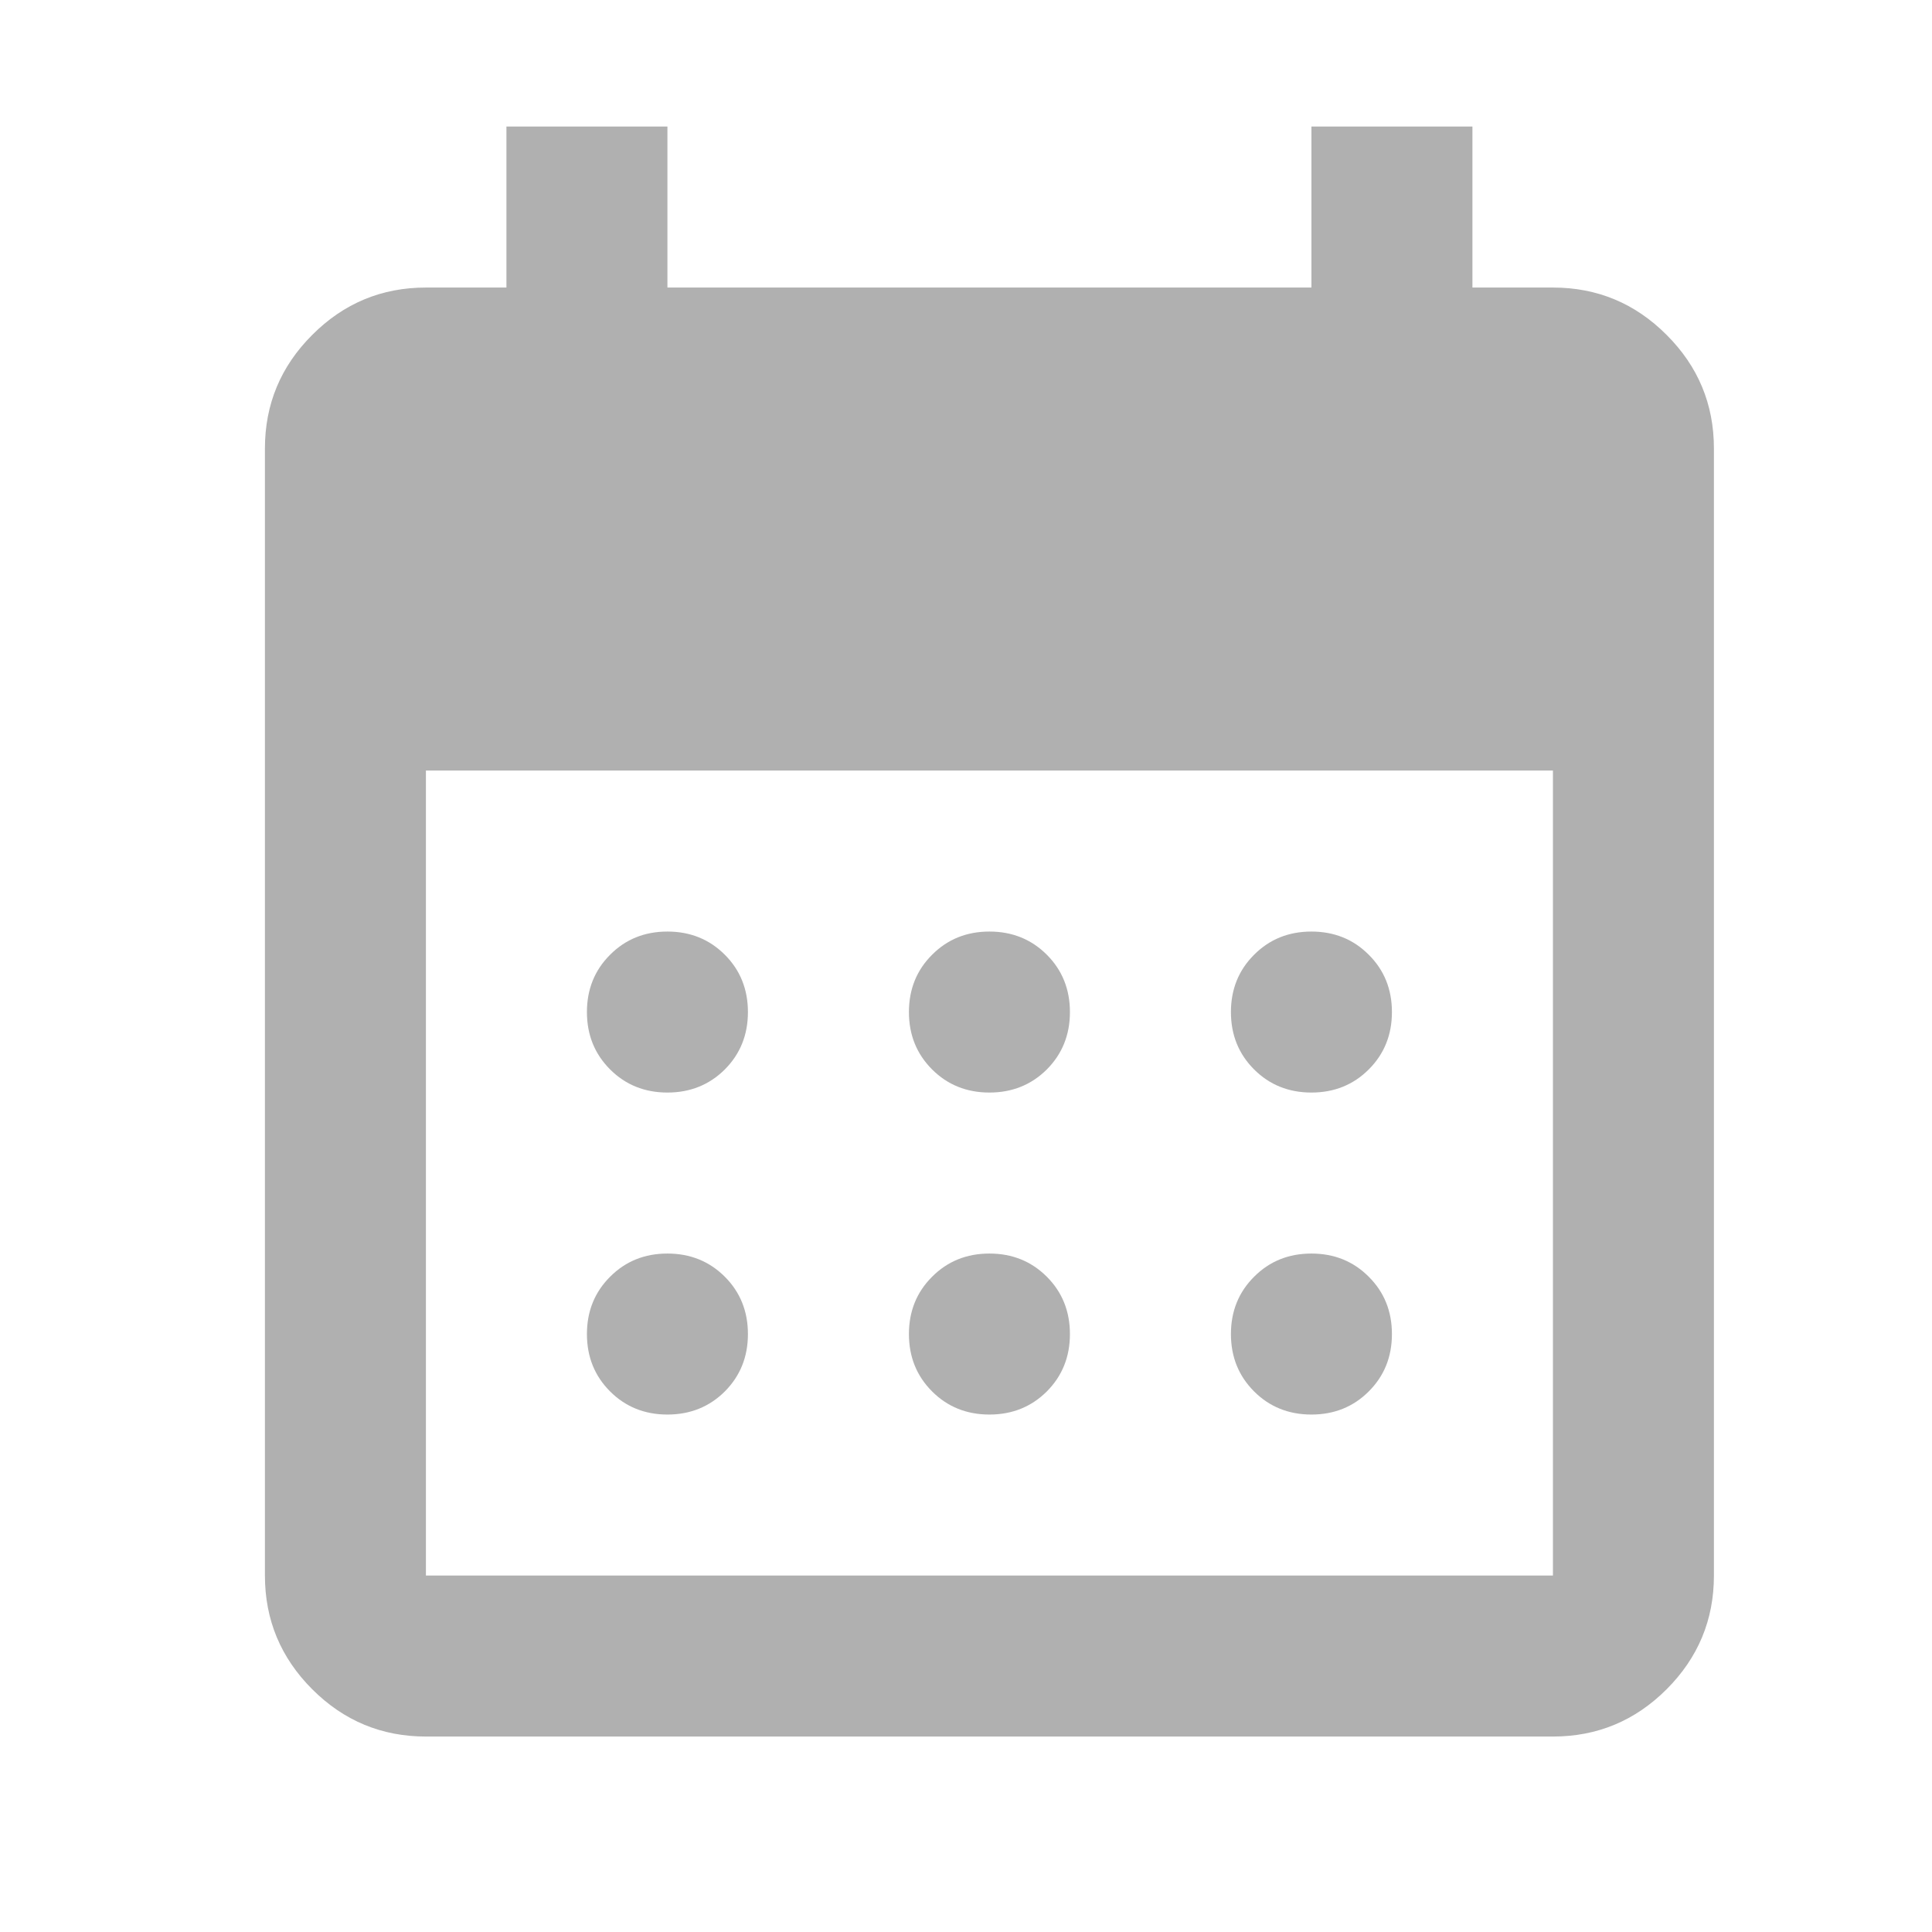 <svg width="24" height="24" viewBox="0 0 24 24" fill="none" xmlns="http://www.w3.org/2000/svg">
<mask id="mask0_51_1310" style="mask-type:alpha" maskUnits="userSpaceOnUse" x="0" y="0" width="24" height="24">
<rect width="24" height="24" fill="#D9D9D9"/>
</mask>
<g mask="url(#mask0_51_1310)">
<mask id="mask1_51_1310" style="mask-type:alpha" maskUnits="userSpaceOnUse" x="0" y="-1" width="25" height="25">
<rect x="0.291" y="-0.428" width="24" height="24" fill="#D9D9D9"/>
</mask>
<g mask="url(#mask1_51_1310)">
<path d="M12.291 13.572C12.008 13.572 11.77 13.476 11.579 13.285C11.387 13.093 11.291 12.856 11.291 12.572C11.291 12.289 11.387 12.051 11.579 11.86C11.77 11.668 12.008 11.572 12.291 11.572C12.574 11.572 12.812 11.668 13.004 11.86C13.195 12.051 13.291 12.289 13.291 12.572C13.291 12.856 13.195 13.093 13.004 13.285C12.812 13.476 12.574 13.572 12.291 13.572ZM8.291 13.572C8.008 13.572 7.77 13.476 7.579 13.285C7.387 13.093 7.291 12.856 7.291 12.572C7.291 12.289 7.387 12.051 7.579 11.86C7.77 11.668 8.008 11.572 8.291 11.572C8.574 11.572 8.812 11.668 9.004 11.86C9.195 12.051 9.291 12.289 9.291 12.572C9.291 12.856 9.195 13.093 9.004 13.285C8.812 13.476 8.574 13.572 8.291 13.572ZM16.291 13.572C16.008 13.572 15.77 13.476 15.579 13.285C15.387 13.093 15.291 12.856 15.291 12.572C15.291 12.289 15.387 12.051 15.579 11.86C15.77 11.668 16.008 11.572 16.291 11.572C16.574 11.572 16.812 11.668 17.003 11.86C17.195 12.051 17.291 12.289 17.291 12.572C17.291 12.856 17.195 13.093 17.003 13.285C16.812 13.476 16.574 13.572 16.291 13.572ZM12.291 17.572C12.008 17.572 11.77 17.476 11.579 17.285C11.387 17.093 11.291 16.856 11.291 16.572C11.291 16.289 11.387 16.051 11.579 15.86C11.77 15.668 12.008 15.572 12.291 15.572C12.574 15.572 12.812 15.668 13.004 15.86C13.195 16.051 13.291 16.289 13.291 16.572C13.291 16.856 13.195 17.093 13.004 17.285C12.812 17.476 12.574 17.572 12.291 17.572ZM8.291 17.572C8.008 17.572 7.77 17.476 7.579 17.285C7.387 17.093 7.291 16.856 7.291 16.572C7.291 16.289 7.387 16.051 7.579 15.86C7.77 15.668 8.008 15.572 8.291 15.572C8.574 15.572 8.812 15.668 9.004 15.86C9.195 16.051 9.291 16.289 9.291 16.572C9.291 16.856 9.195 17.093 9.004 17.285C8.812 17.476 8.574 17.572 8.291 17.572ZM16.291 17.572C16.008 17.572 15.77 17.476 15.579 17.285C15.387 17.093 15.291 16.856 15.291 16.572C15.291 16.289 15.387 16.051 15.579 15.86C15.77 15.668 16.008 15.572 16.291 15.572C16.574 15.572 16.812 15.668 17.003 15.86C17.195 16.051 17.291 16.289 17.291 16.572C17.291 16.856 17.195 17.093 17.003 17.285C16.812 17.476 16.574 17.572 16.291 17.572ZM5.291 21.572C4.741 21.572 4.27 21.376 3.879 20.985C3.487 20.593 3.291 20.122 3.291 19.572V5.572C3.291 5.022 3.487 4.551 3.879 4.16C4.27 3.768 4.741 3.572 5.291 3.572H6.291V1.572H8.291V3.572H16.291V1.572H18.291V3.572H19.291C19.841 3.572 20.312 3.768 20.703 4.16C21.095 4.551 21.291 5.022 21.291 5.572V19.572C21.291 20.122 21.095 20.593 20.703 20.985C20.312 21.376 19.841 21.572 19.291 21.572H5.291ZM5.291 19.572H19.291V9.572H5.291V19.572Z" fill="#B0B0B0"/>
</g>
</g>
</svg>